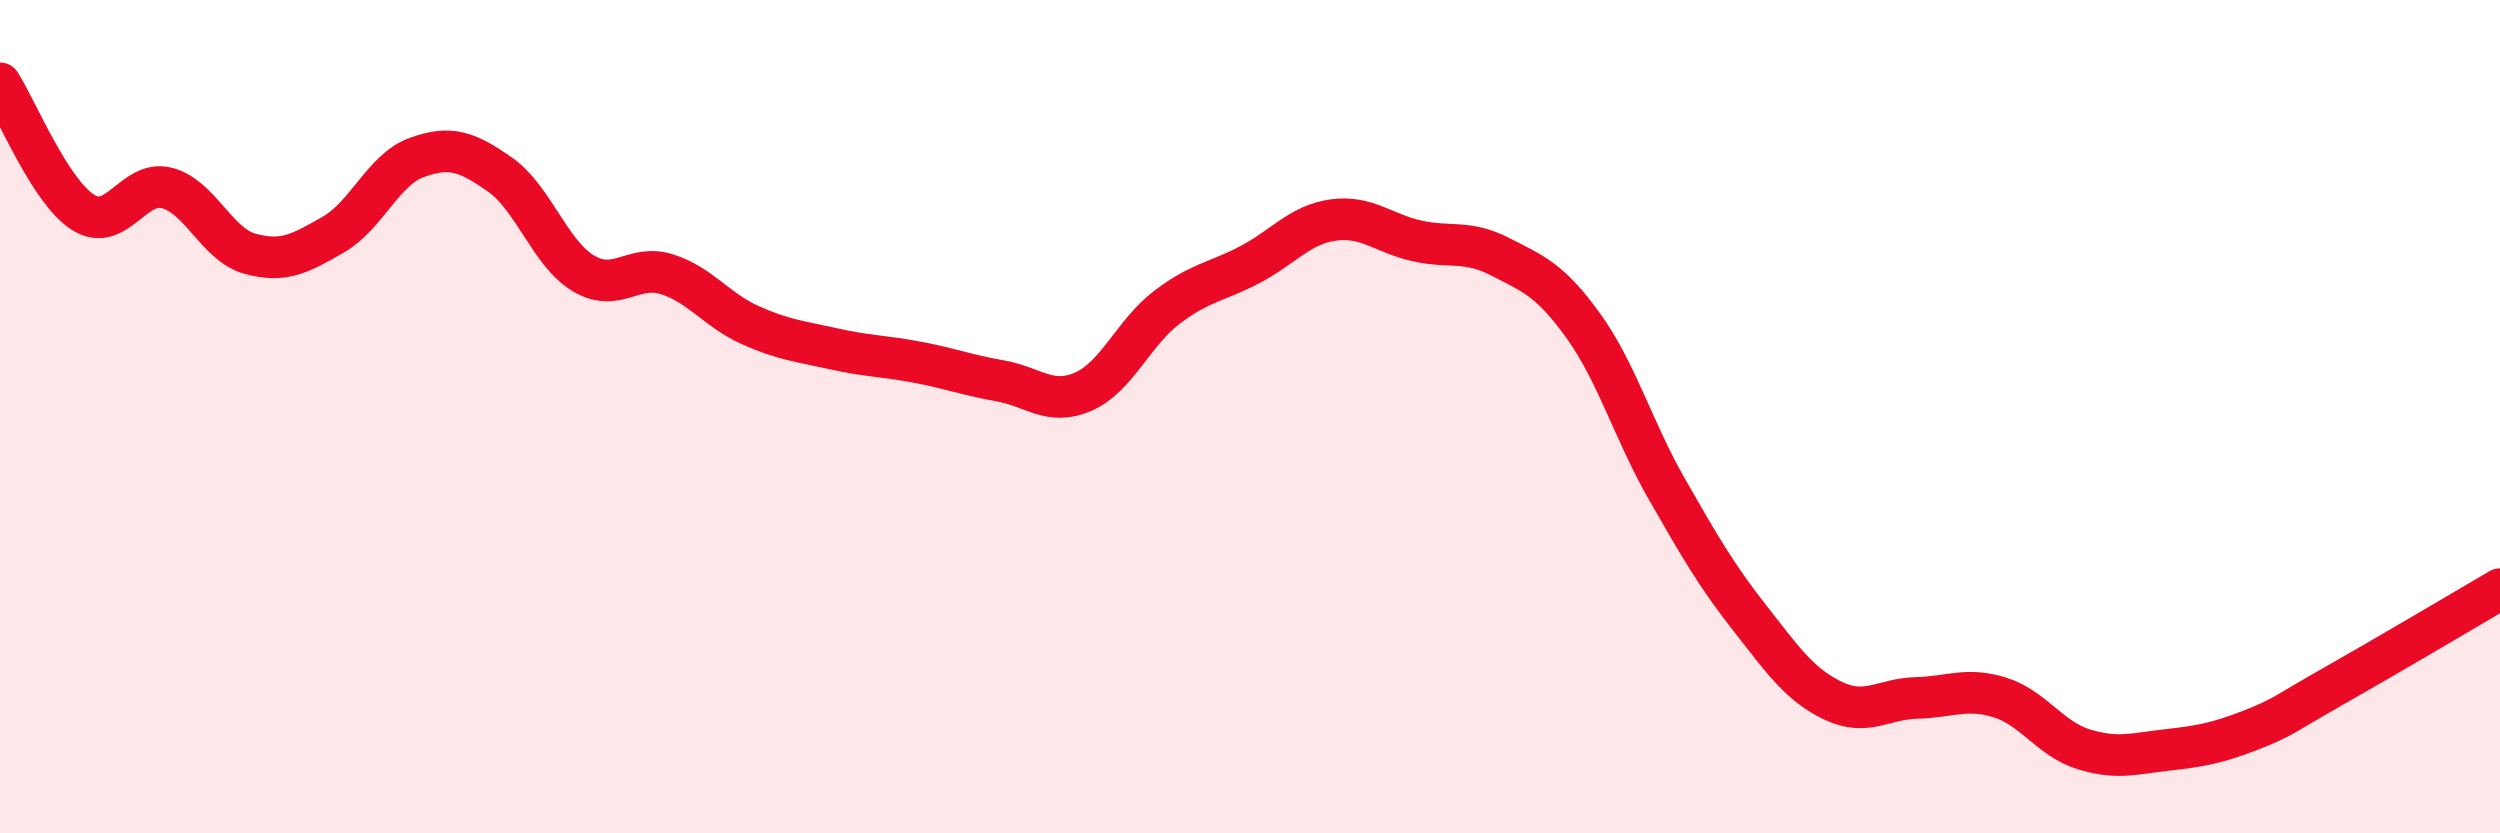
    <svg width="60" height="20" viewBox="0 0 60 20" xmlns="http://www.w3.org/2000/svg">
      <path
        d="M 0,2 C 0.4,2.62 1.2,4.6 2,5.1 C 2.8,5.6 3.2,4.31 4,4.51 C 4.8,4.71 5.2,5.87 6,6.09 C 6.8,6.31 7.2,6.09 8,5.63 C 8.8,5.17 9.2,4.07 10,3.78 C 10.8,3.49 11.2,3.63 12,4.19 C 12.8,4.75 13.2,6.08 14,6.56 C 14.8,7.04 15.2,6.33 16,6.58 C 16.8,6.83 17.2,7.44 18,7.8 C 18.8,8.16 19.2,8.19 20,8.37 C 20.8,8.55 21.2,8.54 22,8.69 C 22.8,8.84 23.2,9 24,9.14 C 24.8,9.28 25.2,9.75 26,9.4 C 26.8,9.05 27.2,7.99 28,7.38 C 28.8,6.77 29.2,6.77 30,6.35 C 30.8,5.93 31.2,5.39 32,5.28 C 32.8,5.17 33.2,5.6 34,5.78 C 34.8,5.96 35.2,5.75 36,6.16 C 36.8,6.57 37.2,6.71 38,7.82 C 38.8,8.93 39.2,10.33 40,11.73 C 40.8,13.13 41.2,13.82 42,14.84 C 42.8,15.86 43.2,16.44 44,16.82 C 44.8,17.2 45.2,16.77 46,16.75 C 46.8,16.73 47.2,16.49 48,16.74 C 48.8,16.99 49.2,17.73 50,17.98 C 50.8,18.23 51.2,18.09 52,18 C 52.8,17.91 53.2,17.84 54,17.53 C 54.8,17.22 54.8,17.15 56,16.47 C 57.2,15.79 59.2,14.61 60,14.14L60 20L0 20Z"
        fill="#EB0A25"
        opacity="0.1"
        stroke-linecap="round"
        stroke-linejoin="round"
      />
      <path
        d="M 0,2 C 0.4,2.62 1.2,4.6 2,5.1 C 2.8,5.6 3.2,4.31 4,4.51 C 4.8,4.71 5.2,5.87 6,6.09 C 6.8,6.31 7.2,6.09 8,5.63 C 8.8,5.17 9.2,4.07 10,3.78 C 10.8,3.49 11.2,3.63 12,4.19 C 12.8,4.75 13.2,6.08 14,6.56 C 14.8,7.04 15.2,6.33 16,6.58 C 16.8,6.83 17.2,7.44 18,7.8 C 18.8,8.16 19.2,8.19 20,8.37 C 20.8,8.55 21.2,8.54 22,8.69 C 22.8,8.84 23.2,9 24,9.14 C 24.8,9.28 25.2,9.75 26,9.4 C 26.8,9.05 27.2,7.99 28,7.38 C 28.8,6.77 29.2,6.77 30,6.35 C 30.8,5.93 31.2,5.39 32,5.28 C 32.8,5.17 33.2,5.6 34,5.78 C 34.8,5.96 35.2,5.75 36,6.16 C 36.8,6.57 37.2,6.71 38,7.82 C 38.8,8.93 39.2,10.33 40,11.73 C 40.8,13.13 41.2,13.82 42,14.84 C 42.8,15.86 43.2,16.44 44,16.82 C 44.8,17.2 45.2,16.77 46,16.75 C 46.8,16.73 47.2,16.49 48,16.74 C 48.8,16.99 49.2,17.73 50,17.98 C 50.8,18.23 51.2,18.09 52,18 C 52.8,17.91 53.2,17.84 54,17.53 C 54.8,17.22 54.8,17.15 56,16.47 C 57.2,15.79 59.2,14.61 60,14.14"
        stroke="#EB0A25"
        stroke-width="1"
        fill="none"
        stroke-linecap="round"
        stroke-linejoin="round"
      />
    </svg>
  